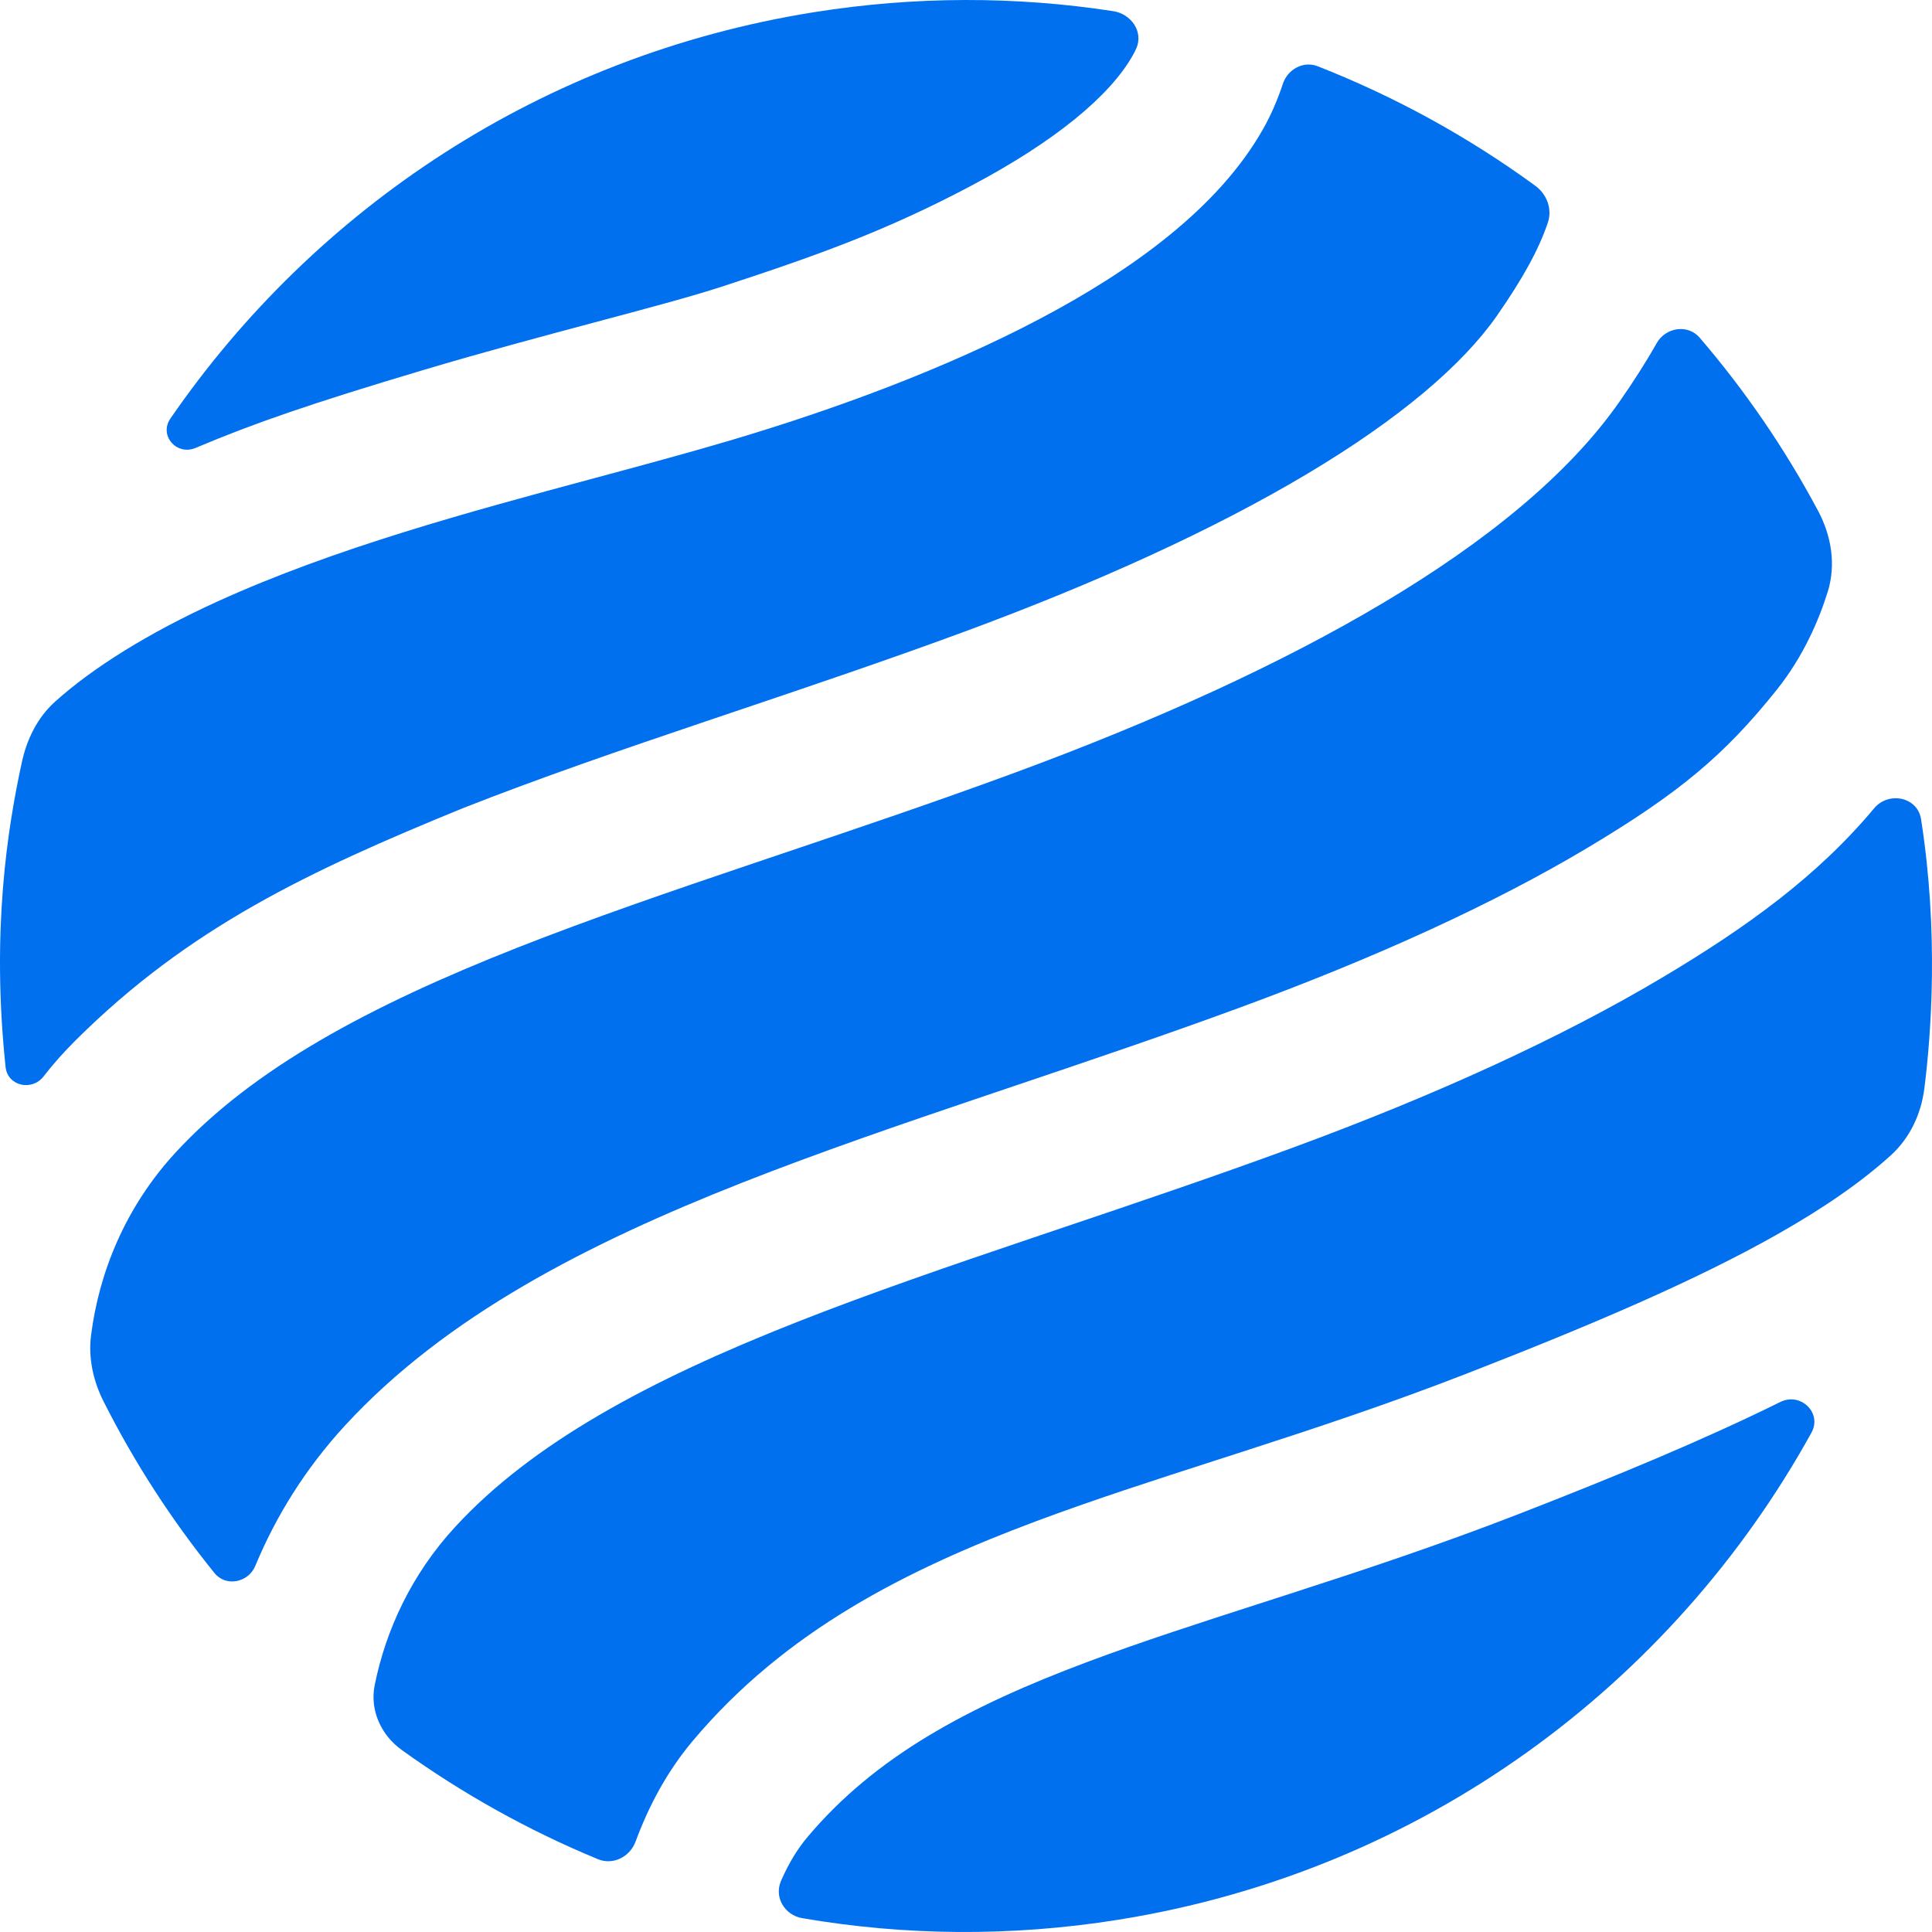 <svg width="16" height="16" viewBox="0 0 3200 3200" fill="none" xmlns="http://www.w3.org/2000/svg">
<path d="M3000.33 2372.97C3018.46 2340.17 2982.38 2305.5 2948.8 2322.11C2821.81 2384.89 2676.49 2445.07 2518.22 2506.65C2383.23 2559.18 2254.22 2601.73 2134.55 2640.43C2119.85 2645.18 2105.33 2649.87 2090.96 2654.5L2090.95 2654.5C1987.26 2687.95 1892.18 2718.62 1803.29 2751.85C1601.4 2827.31 1448.87 2910 1336.85 3043.43C1320.03 3063.45 1305.58 3087.72 1293.53 3115.56C1281.85 3142.55 1299.79 3172.12 1328.76 3177.09C1497.56 3206.08 1673.92 3208.24 1852.47 3179.66C2358.16 3098.71 2770.35 2788.99 3000.33 2372.97Z" fill="#0070EF"/>
<path d="M2182.37 109.707C2158.69 100.43 2132.8 114.744 2124.81 138.892C2116.31 164.555 2105.72 189.42 2092.59 212.798C2018.72 344.319 1874.67 447.629 1722.87 527.794C1566.83 610.202 1383.07 678.14 1206.38 730.384C1136.17 751.146 1061.46 771.261 984.54 791.972C777.614 847.687 554.704 907.705 360.343 996.177C245.529 1048.44 153.198 1106.28 90.933 1162.44C62.087 1188.46 44.567 1224.14 36.285 1262.11C12.44 1371.42 -14.58 1541.72 9.242 1767.26C12.573 1798.8 52.725 1807.93 72.177 1782.89C88.311 1762.12 104.883 1743.32 126.044 1722.3C313.932 1535.66 512.541 1442.56 765.935 1338.89C894.04 1288.39 1030.49 1241.62 1169.11 1194.76C1185.46 1189.24 1201.84 1183.71 1218.24 1178.18C1341.82 1136.47 1467.07 1094.21 1593.12 1047.82C1818.31 964.943 2011.76 876.259 2164.41 785.275C2318.81 693.254 2423.1 603.782 2479.49 522.791C2523.02 460.271 2548.74 412.936 2563.7 368.859C2571.4 346.161 2562.1 321.664 2542.74 307.543C2431.95 226.715 2310.84 160.057 2182.37 109.707Z" fill="#0070EF"/>
<path d="M2815.26 559.378C2795.54 536.38 2758.83 542.078 2743.94 568.468C2726.19 599.934 2705.81 631.658 2682.88 664.594C2597.53 787.175 2459.11 898.35 2291.26 998.392C2121.67 1099.47 1913.34 1194.27 1678.69 1280.63C1549.25 1328.26 1420.64 1371.66 1297.36 1413.26L1297.2 1413.31C1280.85 1418.83 1264.59 1424.31 1248.44 1429.77C1109.61 1476.7 978.511 1521.7 856.802 1569.68C611.191 1666.51 418.676 1770.1 290.769 1909C207.233 1999.71 163.946 2108.07 150.805 2211.88C146.041 2249.51 154.471 2287.41 171.554 2321.27C222.956 2423.18 284.732 2518.3 355.296 2605.51C374.233 2628.91 411.353 2621.32 422.889 2593.51C456.986 2511.31 505.991 2432.19 571.57 2360.98C738.82 2179.36 975.002 2059.12 1229.02 1958.98C1357.12 1908.47 1493.57 1861.7 1632.2 1814.85C1648.45 1809.36 1664.73 1803.86 1681.04 1798.36L1681.34 1798.26C1804.92 1756.55 1930.16 1714.29 2056.2 1667.9C2281.39 1585.03 2474.84 1496.34 2627.5 1405.36C2781.89 1313.34 2856.45 1250.45 2942.57 1142.88C2987.64 1086.59 3013.21 1025.46 3027.35 979.965C3041.29 935.121 3033.33 887.319 3011.22 845.898C2956.1 742.689 2890.21 646.767 2815.26 559.378Z" fill="#0070EF"/>
<path d="M324.017 741.877C292.579 755.164 262.891 721.344 282.25 693.219C521.671 345.379 897.513 92.346 1347.34 20.342C1516.3 -6.703 1683.3 -6.225 1843.79 18.468C1873.79 23.085 1894.45 52.894 1881.9 80.551C1880.15 84.401 1878.35 87.969 1876.5 91.255C1838.78 158.415 1748.14 233.968 1607.17 308.417C1470.45 380.624 1360.2 421.004 1195.3 474.87C1096.32 507.202 898.567 553.954 701.353 612.822C514 668.746 420.626 701.047 324.017 741.877Z" fill="#0070EF"/>
<path d="M2754.34 1618.48C2584.75 1719.56 2376.42 1814.35 2141.77 1900.71C2012.34 1948.35 1883.72 1991.74 1760.45 2033.34C1744.04 2038.88 1727.73 2044.38 1711.53 2049.86C1572.7 2096.78 1441.6 2141.78 1319.89 2189.77C1074.28 2286.59 881.76 2390.19 753.853 2529.08C681.286 2607.88 639.092 2700 620.648 2790.88C612.255 2832.24 630.964 2873.7 665.196 2898.35C765.927 2970.88 875.056 3031.76 990.391 3079.4C1015.41 3089.74 1043.38 3075.56 1052.76 3050.14C1075.04 2989.76 1105.73 2933.09 1147.06 2883.86C1300.09 2701.6 1500.42 2600.26 1716.55 2519.48C1811.14 2484.12 1912.1 2451.56 2015.09 2418.35L2015.1 2418.35L2015.1 2418.35L2015.9 2418.09C2030 2413.54 2044.15 2408.98 2058.32 2404.4C2177.38 2365.89 2300.56 2325.2 2428.38 2275.46C2636.38 2194.53 2809.03 2120.81 2944.11 2044.28C3022.41 1999.92 3084.29 1956.68 3131.74 1913.61C3163.37 1884.9 3181.99 1845.21 3187.34 1802.82C3198.5 1714.5 3211.44 1545.11 3181.85 1356.71C3176.06 1319.79 3127.98 1310.22 3104.04 1338.91C3010.27 1451.25 2893.15 1535.75 2754.34 1618.48Z" fill="#0070EF"/>
</svg>